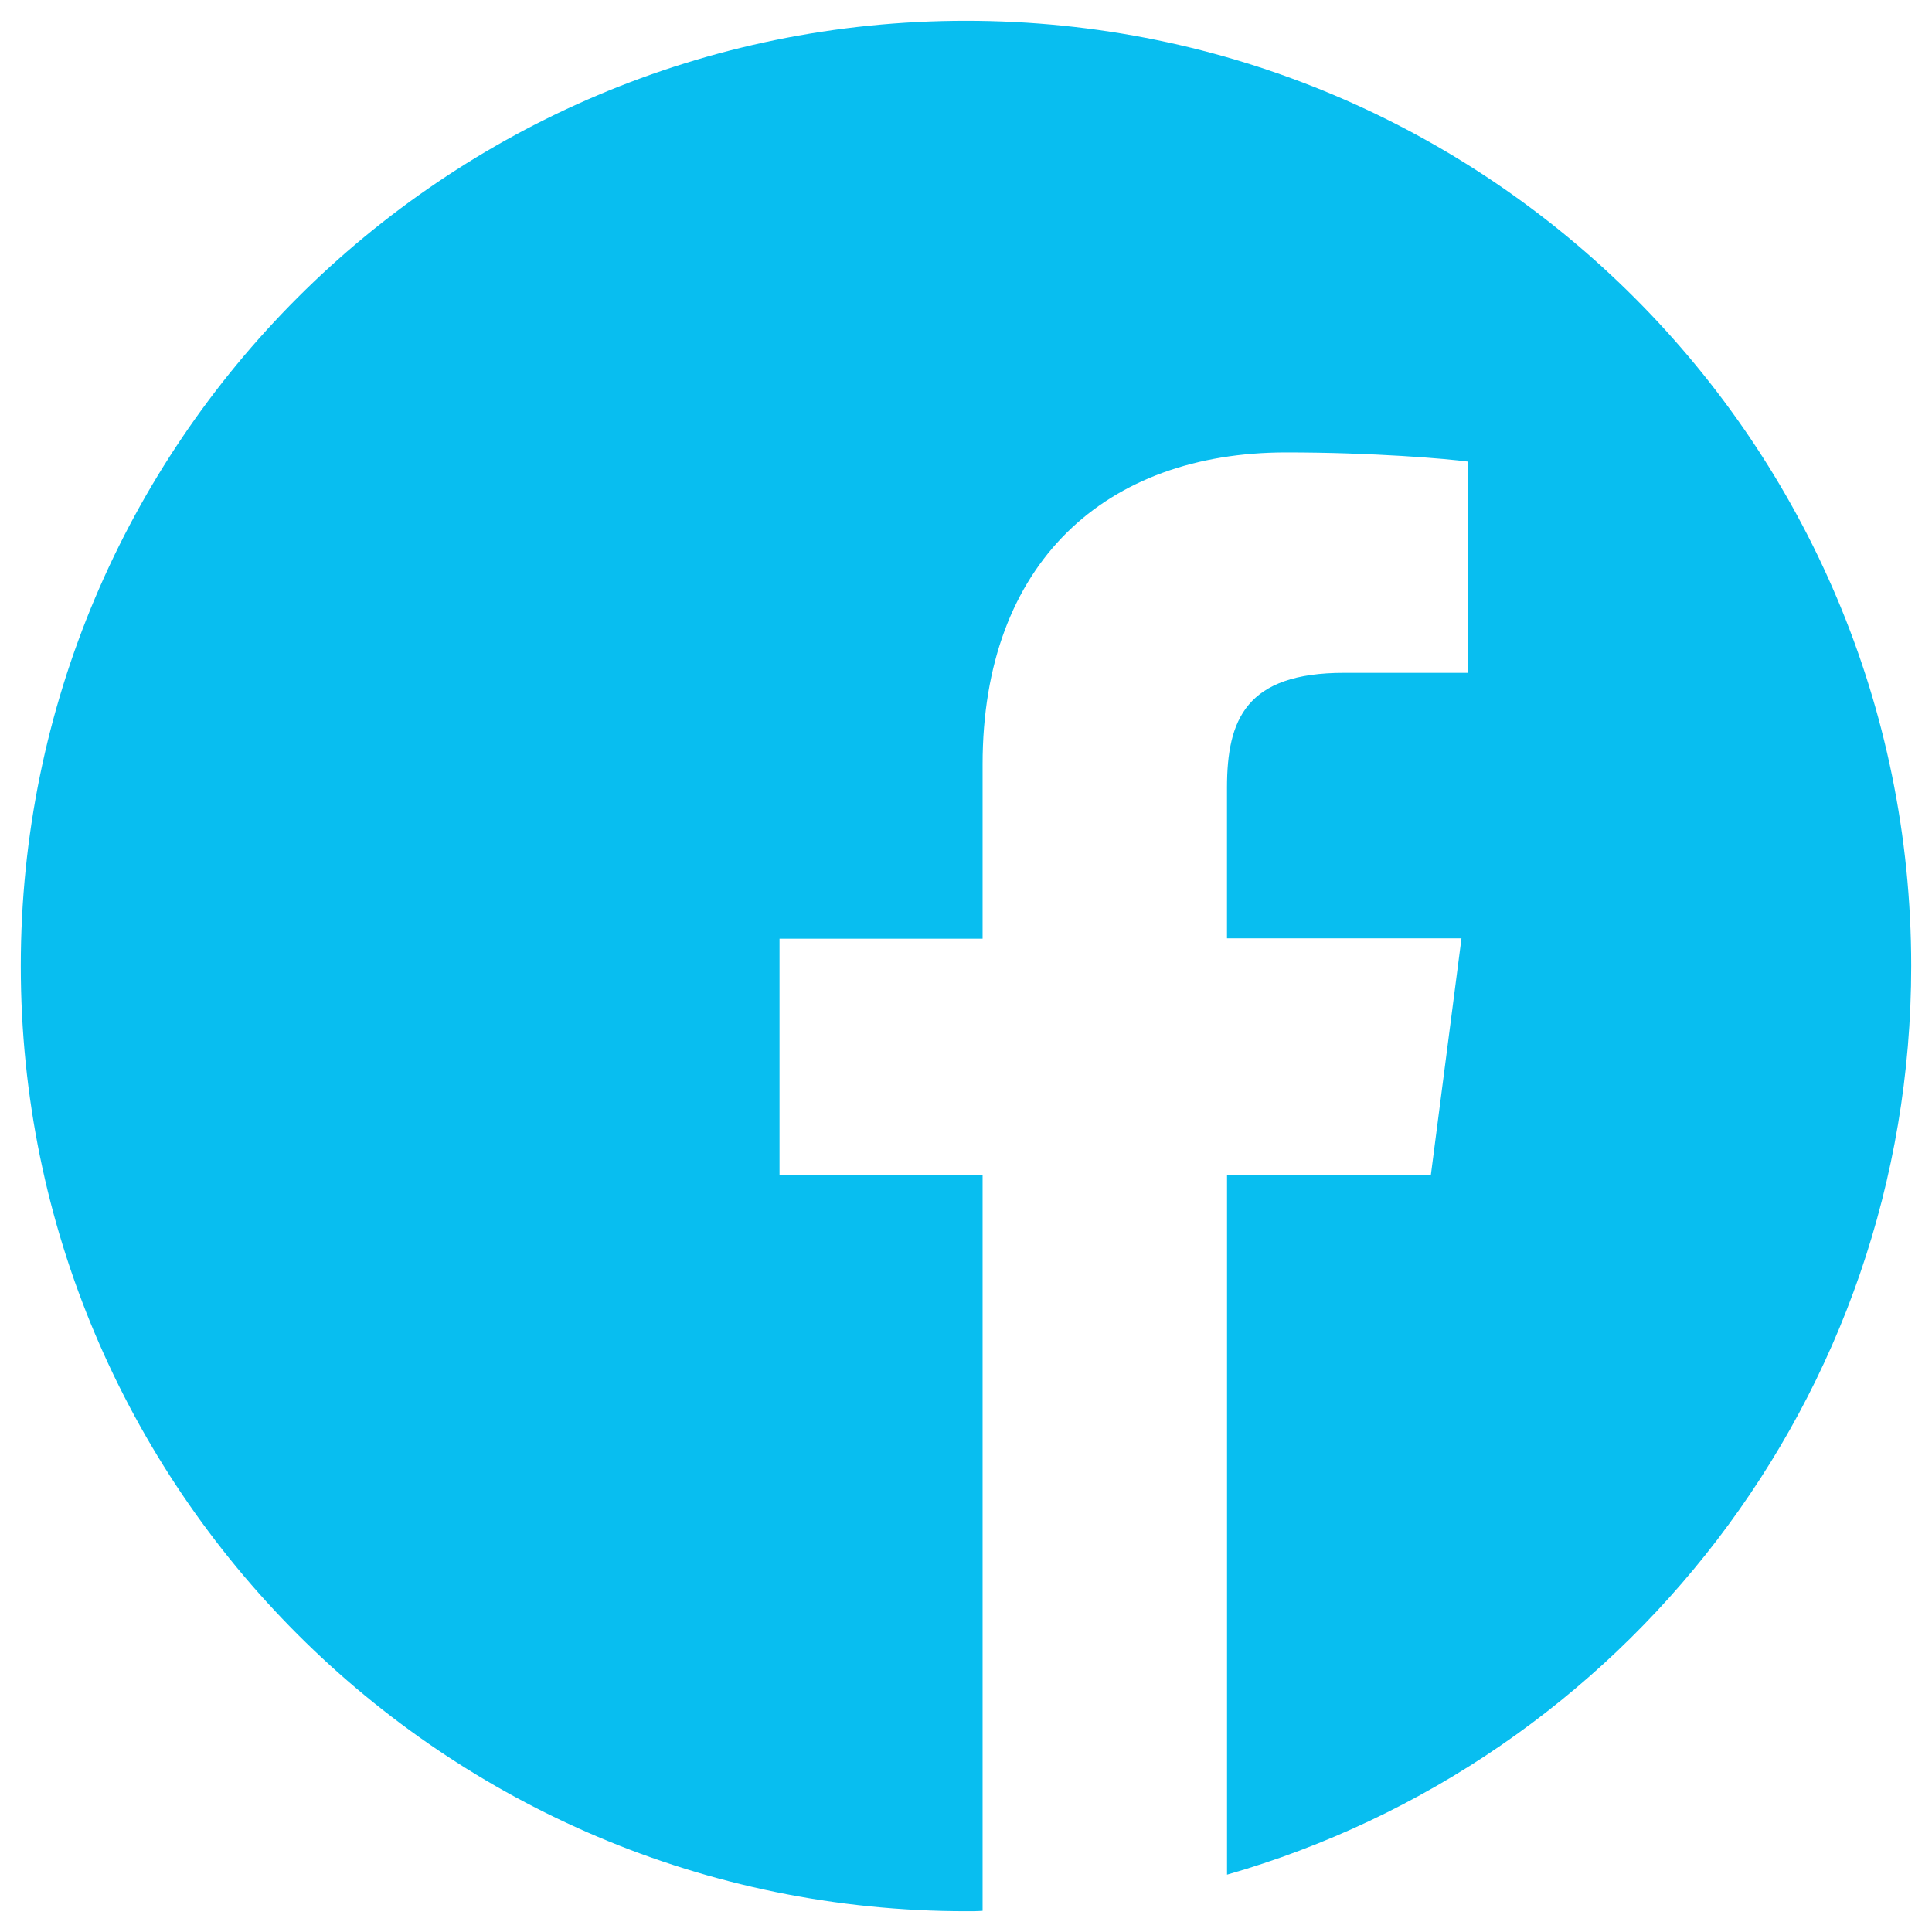 <?xml version="1.0" encoding="utf-8"?>
<!-- Generator: Adobe Illustrator 17.0.0, SVG Export Plug-In . SVG Version: 6.00 Build 0)  -->
<!DOCTYPE svg PUBLIC "-//W3C//DTD SVG 1.1//EN" "http://www.w3.org/Graphics/SVG/1.1/DTD/svg11.dtd">
<svg version="1.1" id="Layer_1" xmlns:x="http://ns.adobe.com/Extensibility/1.0/" xmlns:i="http://ns.adobe.com/AdobeIllustrator/10.0/" xmlns:graph="http://ns.adobe.com/Graphs/1.0/"
	 xmlns="http://www.w3.org/2000/svg" xmlns:xlink="http://www.w3.org/1999/xlink" xmlns:a="http://ns.adobe.com/AdobeSVGViewerExtensions/3.0/"
	 x="0px" y="0px" width="46px" height="46px" viewBox="0 0 46 46" enable-background="new 0 0 46 46" xml:space="preserve">
<path fill-rule="evenodd" clip-rule="evenodd" fill="#08BEF0" d="M45.505,23C45.505,10.569,35.431,0.495,23,0.495
	S0.495,10.569,0.495,23c0,12.431,10.075,22.505,22.505,22.505c0.132,0,0.264,0,0.395-0.009V27.985H18.56v-5.635h4.835V18.2
	c0-4.809,2.936-7.428,7.226-7.428c2.057,0,3.824,0.149,4.334,0.219v5.029h-2.954c-2.33,0-2.787,1.107-2.787,2.734v3.587h5.583
	l-0.729,5.635h-4.853v16.659C38.622,41.936,45.505,33.277,45.505,23"/>
</svg>
